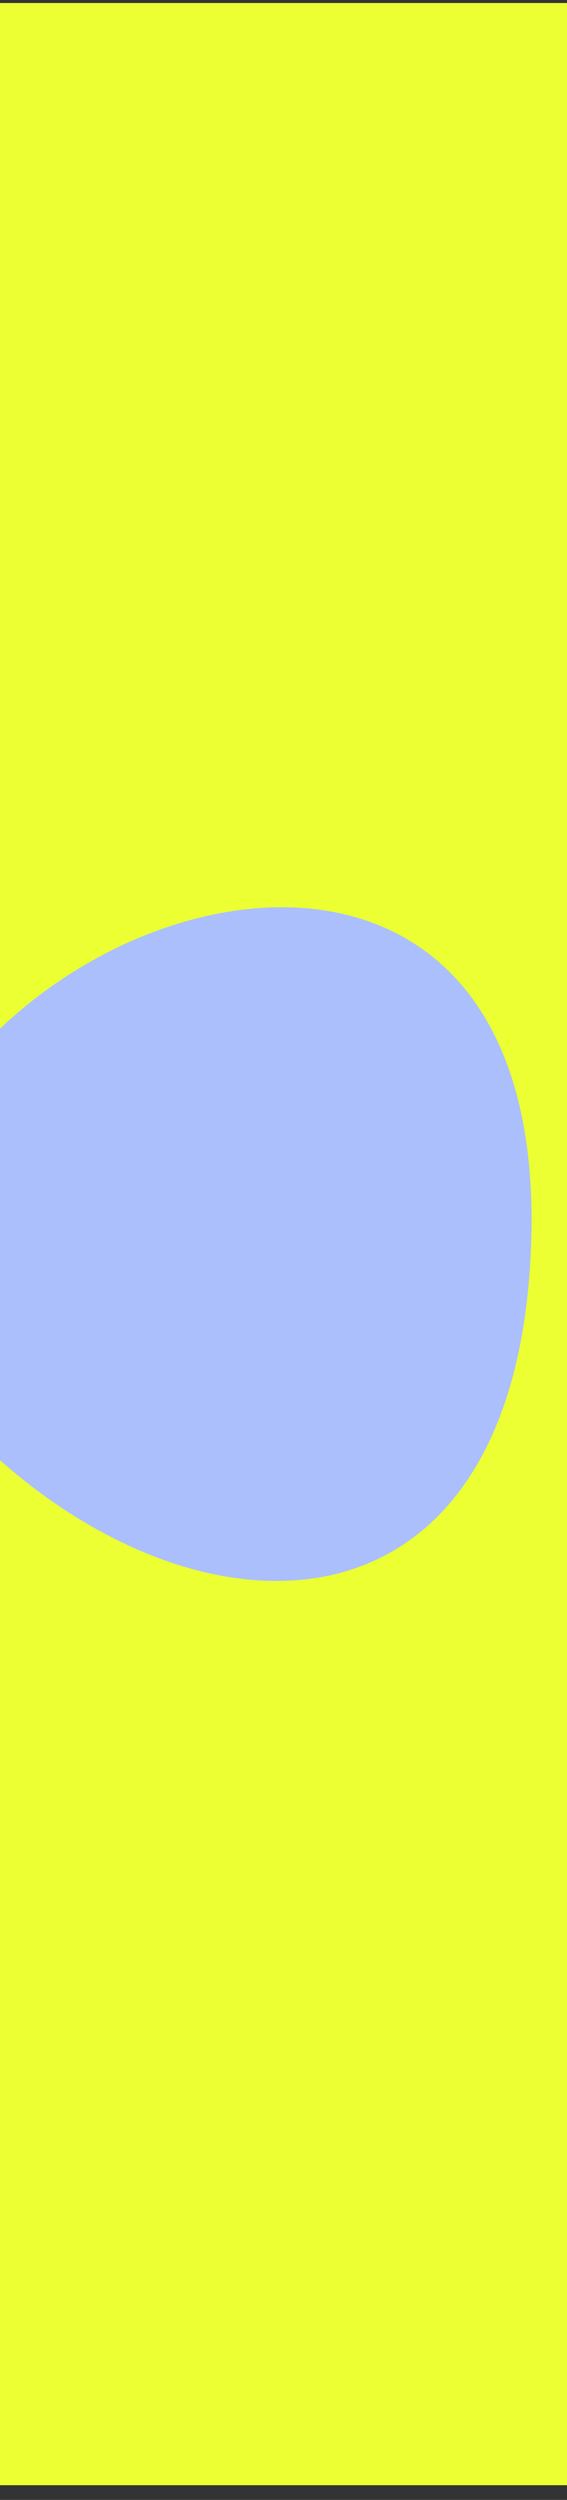 <svg width="32" height="141" viewBox="0 0 32 141" fill="none" xmlns="http://www.w3.org/2000/svg">
<rect x="0" y="0" width="32" height="141" fill="#333333" stroke="none"/>
<rect width="140" height="32" transform="translate(32 0.17) rotate(90)" fill="#EBFF33"/>
<path d="M29.987 69.771C29.399 92.433 12.348 93.272 5.43955e-07 82.361L1.58792e-06 58.478L1.60792e-06 58.02C10.846 47.713 30.575 47.109 29.987 69.771Z" fill="#ABBFFD"/>
</svg>
